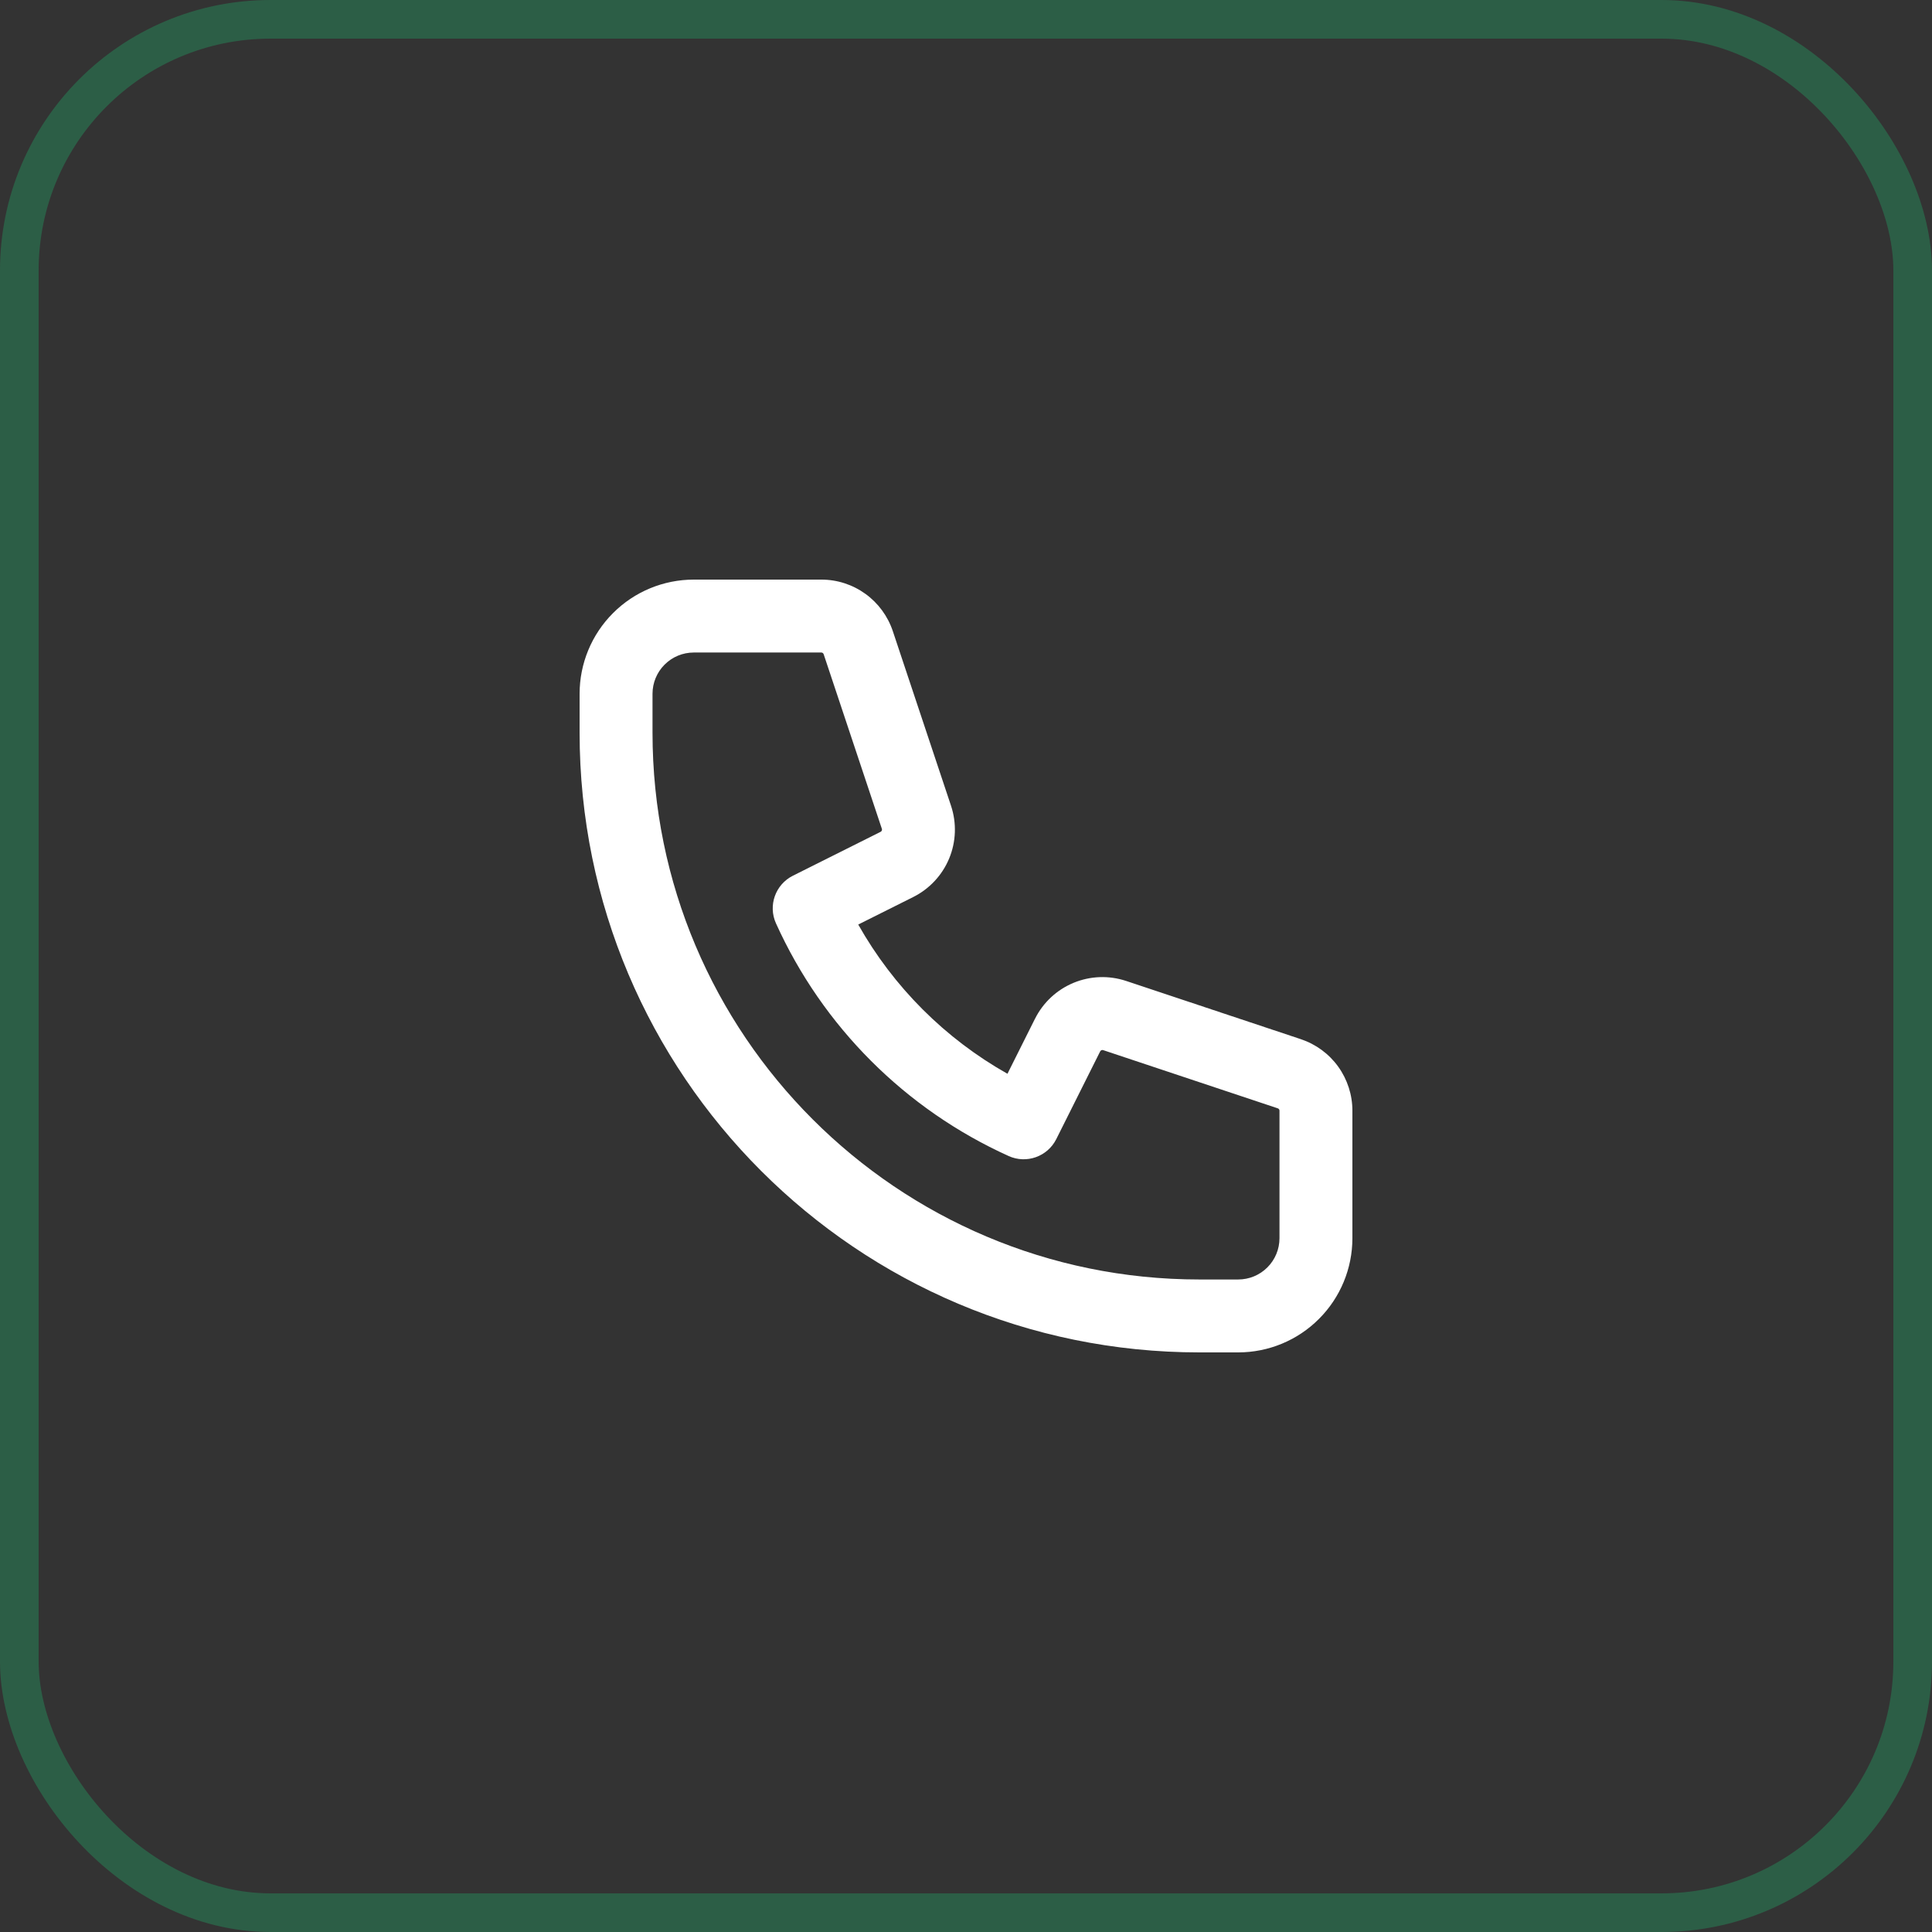 <svg xmlns="http://www.w3.org/2000/svg" width="50" height="50" viewBox="0 0 50 50" fill="none"><rect x="0" y="0" width="50" height="50" fill="#333333" stroke="none"/><rect x="0.5" y="0.5" width="49" height="49" rx="6.5" stroke="#1DBE71" stroke-opacity="0.31"></rect><path fill-rule="evenodd" clip-rule="evenodd" d="M17.956 16.887C17.672 16.887 17.401 16.999 17.2 17.2C16.999 17.401 16.887 17.672 16.887 17.956V18.962C16.887 26.777 23.223 33.113 31.038 33.113H32.044C32.328 33.113 32.599 33.001 32.8 32.8C33.001 32.599 33.113 32.328 33.113 32.044V28.744C33.113 28.731 33.109 28.718 33.101 28.707C33.094 28.697 33.083 28.689 33.07 28.684L28.549 27.177C28.549 27.177 28.549 27.177 28.549 27.177C28.535 27.172 28.519 27.173 28.506 27.179C28.491 27.185 28.48 27.195 28.473 27.209L28.473 27.209L27.336 29.481C27.109 29.933 26.565 30.127 26.104 29.918C23.431 28.71 21.29 26.569 20.082 23.896C19.873 23.435 20.067 22.891 20.519 22.664L22.791 21.527C22.805 21.52 22.815 21.509 22.821 21.494C22.827 21.48 22.828 21.465 22.823 21.451C22.823 21.451 22.823 21.451 22.823 21.451L21.316 16.93C21.311 16.918 21.303 16.906 21.293 16.899C21.282 16.891 21.269 16.887 21.256 16.887H17.956ZM15.866 15.866C16.42 15.311 17.172 15 17.956 15H21.257C21.666 15 22.065 15.129 22.397 15.369C22.728 15.608 22.976 15.945 23.106 16.334L24.613 20.855C24.761 21.301 24.744 21.784 24.564 22.218C24.384 22.651 24.054 23.005 23.634 23.215L22.211 23.927C23.122 25.543 24.457 26.878 26.073 27.789L26.785 26.366C26.785 26.366 26.786 26.365 26.785 26.366C26.785 26.366 26.786 26.365 26.786 26.365C26.996 25.945 27.349 25.616 27.782 25.436C28.216 25.256 28.699 25.239 29.145 25.387L33.666 26.894C33.666 26.894 33.666 26.894 33.666 26.894C34.055 27.024 34.393 27.272 34.632 27.604C34.871 27.936 35 28.335 35 28.744C35 28.744 35 28.744 35 28.744V32.044C35 32.828 34.689 33.58 34.134 34.134C33.58 34.689 32.828 35 32.044 35H31.038C22.181 35 15 27.819 15 18.962V17.956C15 17.172 15.311 16.42 15.866 15.866Z" fill="white"></path></svg>